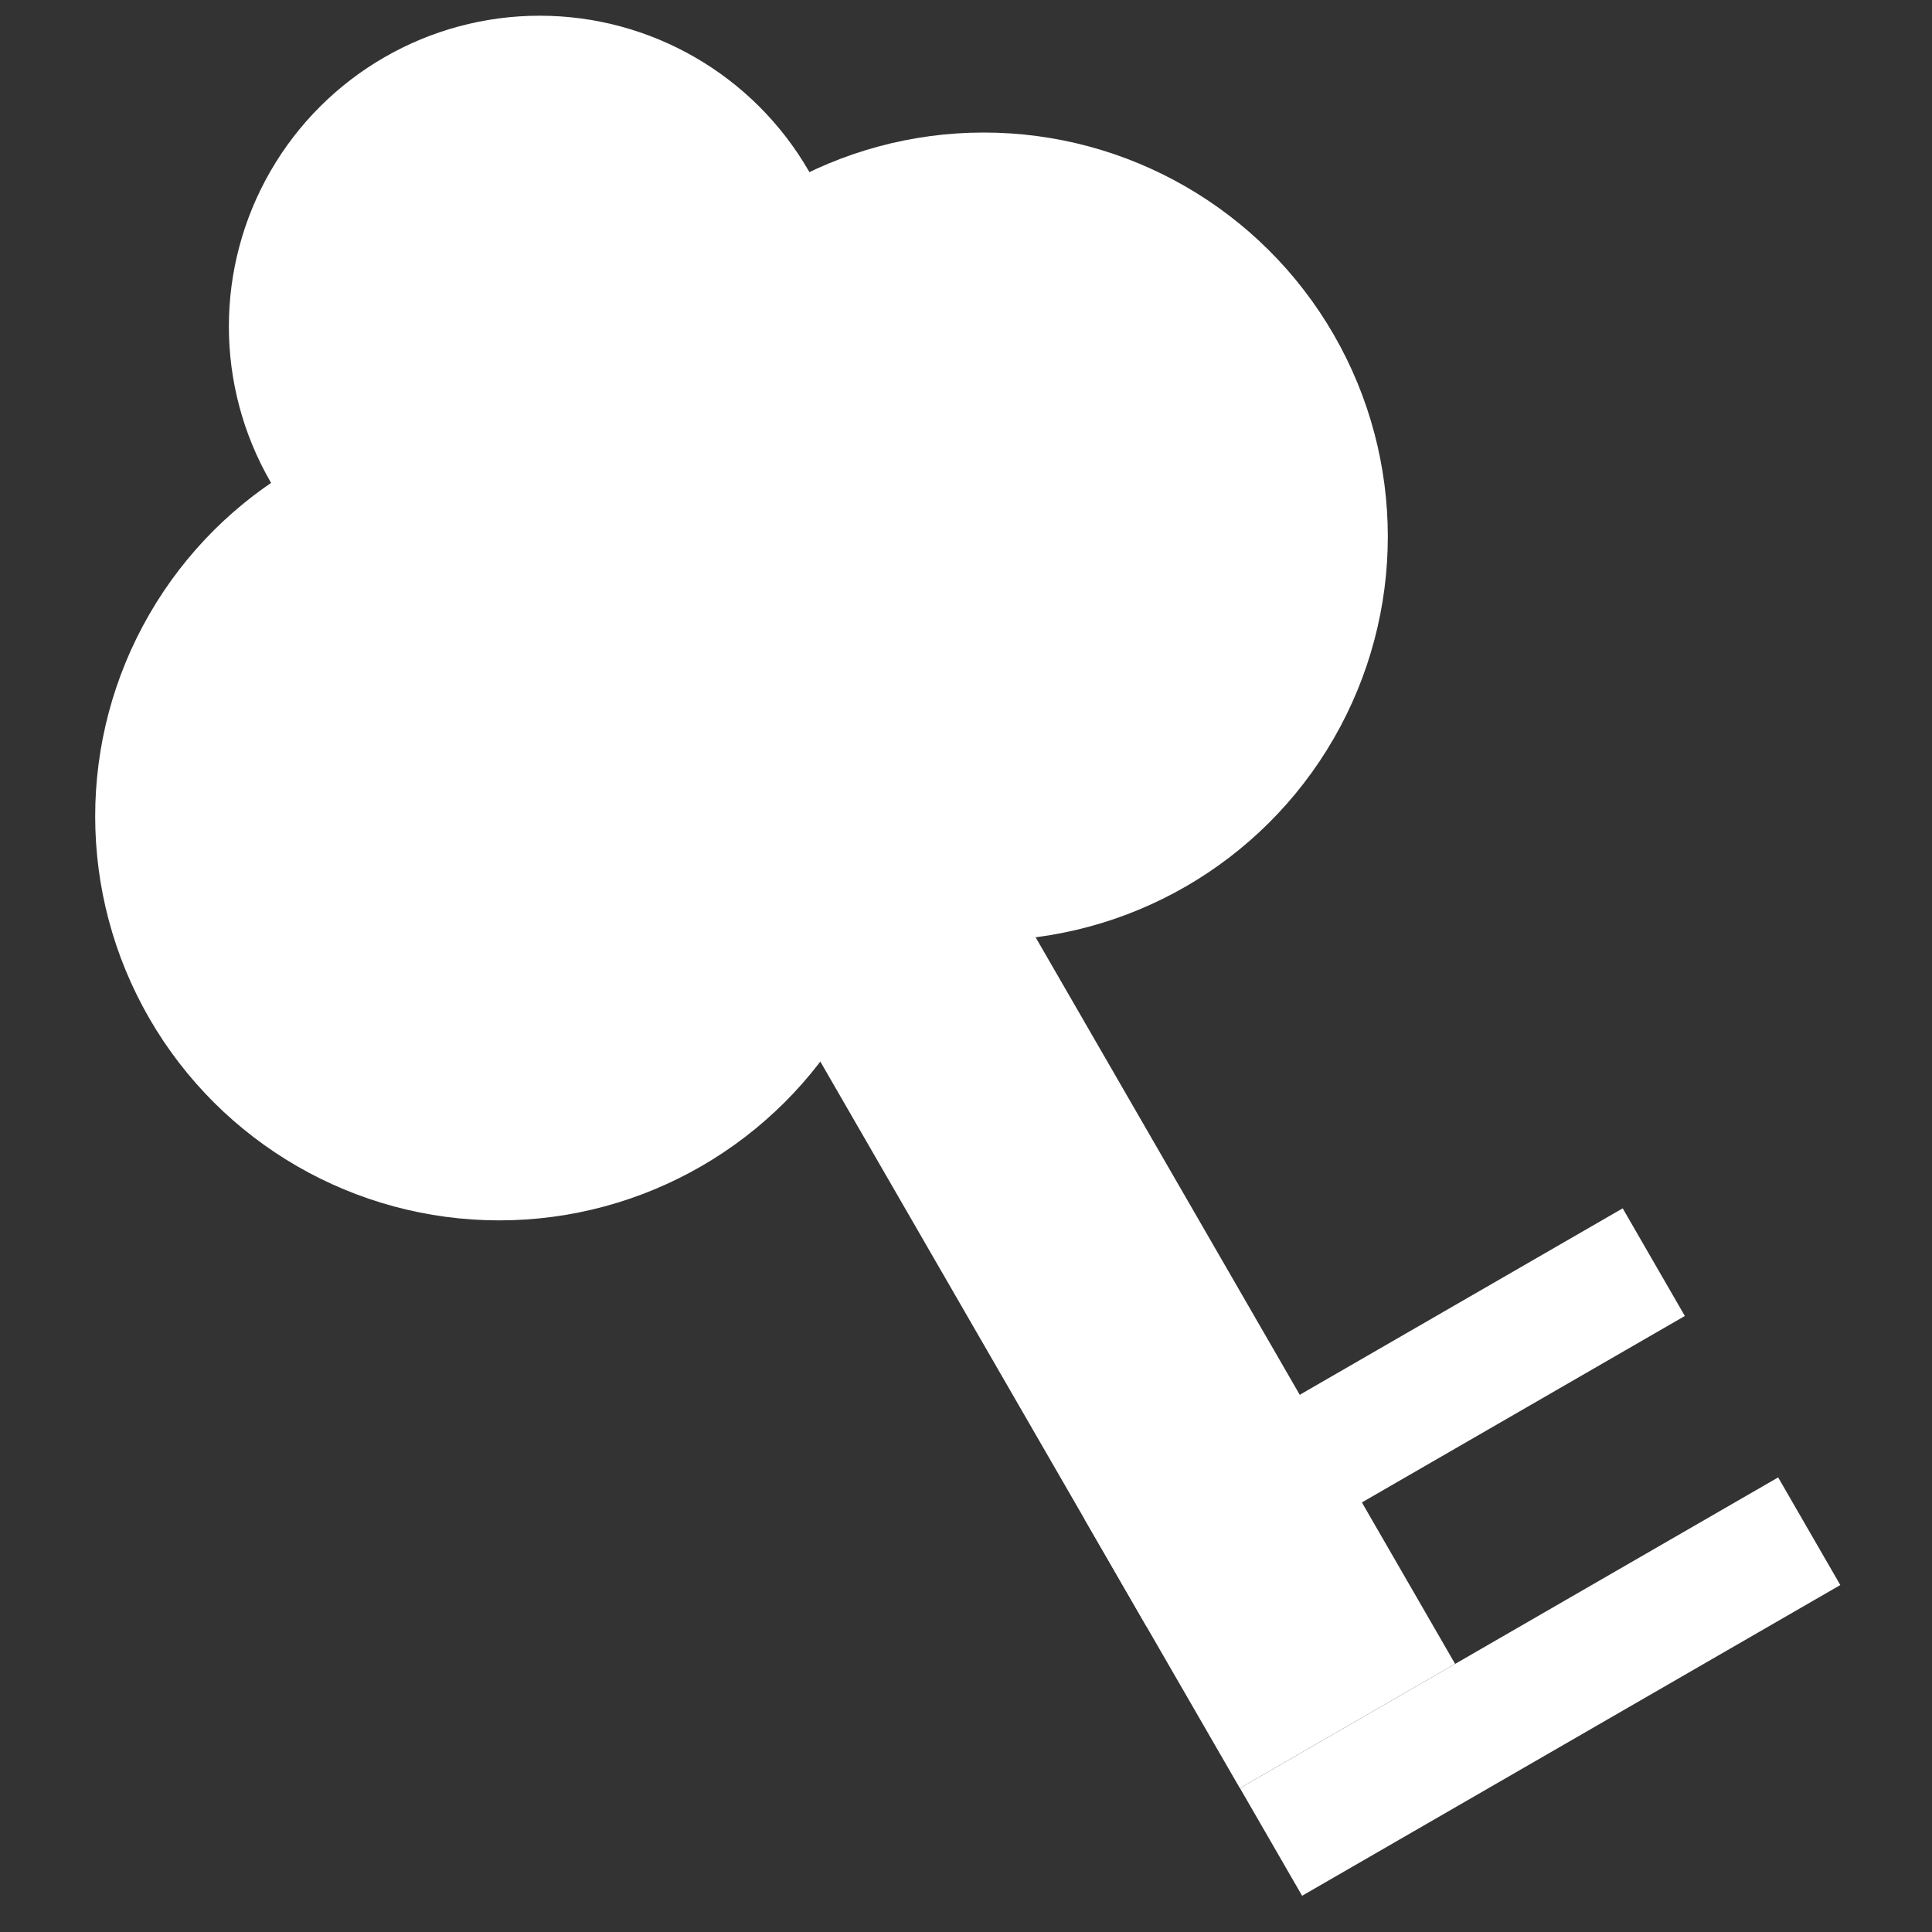 <?xml version="1.0" encoding="UTF-8"?> <svg xmlns="http://www.w3.org/2000/svg" width="15" height="15" viewBox="0 0 15 15" fill="none"><rect x="0" y="0" width="15" height="15" fill="#333333" stroke="none"/><g clip-path="url(#clip0_3583_1303)"><rect x="5.283" y="6.361" width="1.93" height="8.686" transform="rotate(-30 5.283 6.361)" fill="white"></rect><rect x="9.627" y="13.883" width="4.825" height="0.965" transform="rotate(-30 9.627 13.883)" fill="white"></rect><rect x="8.42" y="11.794" width="4.825" height="0.965" transform="rotate(-30 8.42 11.794)" fill="white"></rect><ellipse cx="4.19" cy="2.535" rx="2.413" ry="2.413" transform="rotate(-30 4.19 2.535)" fill="white"></ellipse><ellipse cx="3.876" cy="6.338" rx="3.137" ry="3.137" transform="rotate(-30 3.876 6.338)" fill="white"></ellipse><ellipse cx="7.638" cy="4.166" rx="3.137" ry="3.137" transform="rotate(-30 7.638 4.166)" fill="white"></ellipse></g><defs><clipPath id="clip0_3583_1303"><rect width="15" height="15" fill="white"></rect></clipPath></defs></svg> 